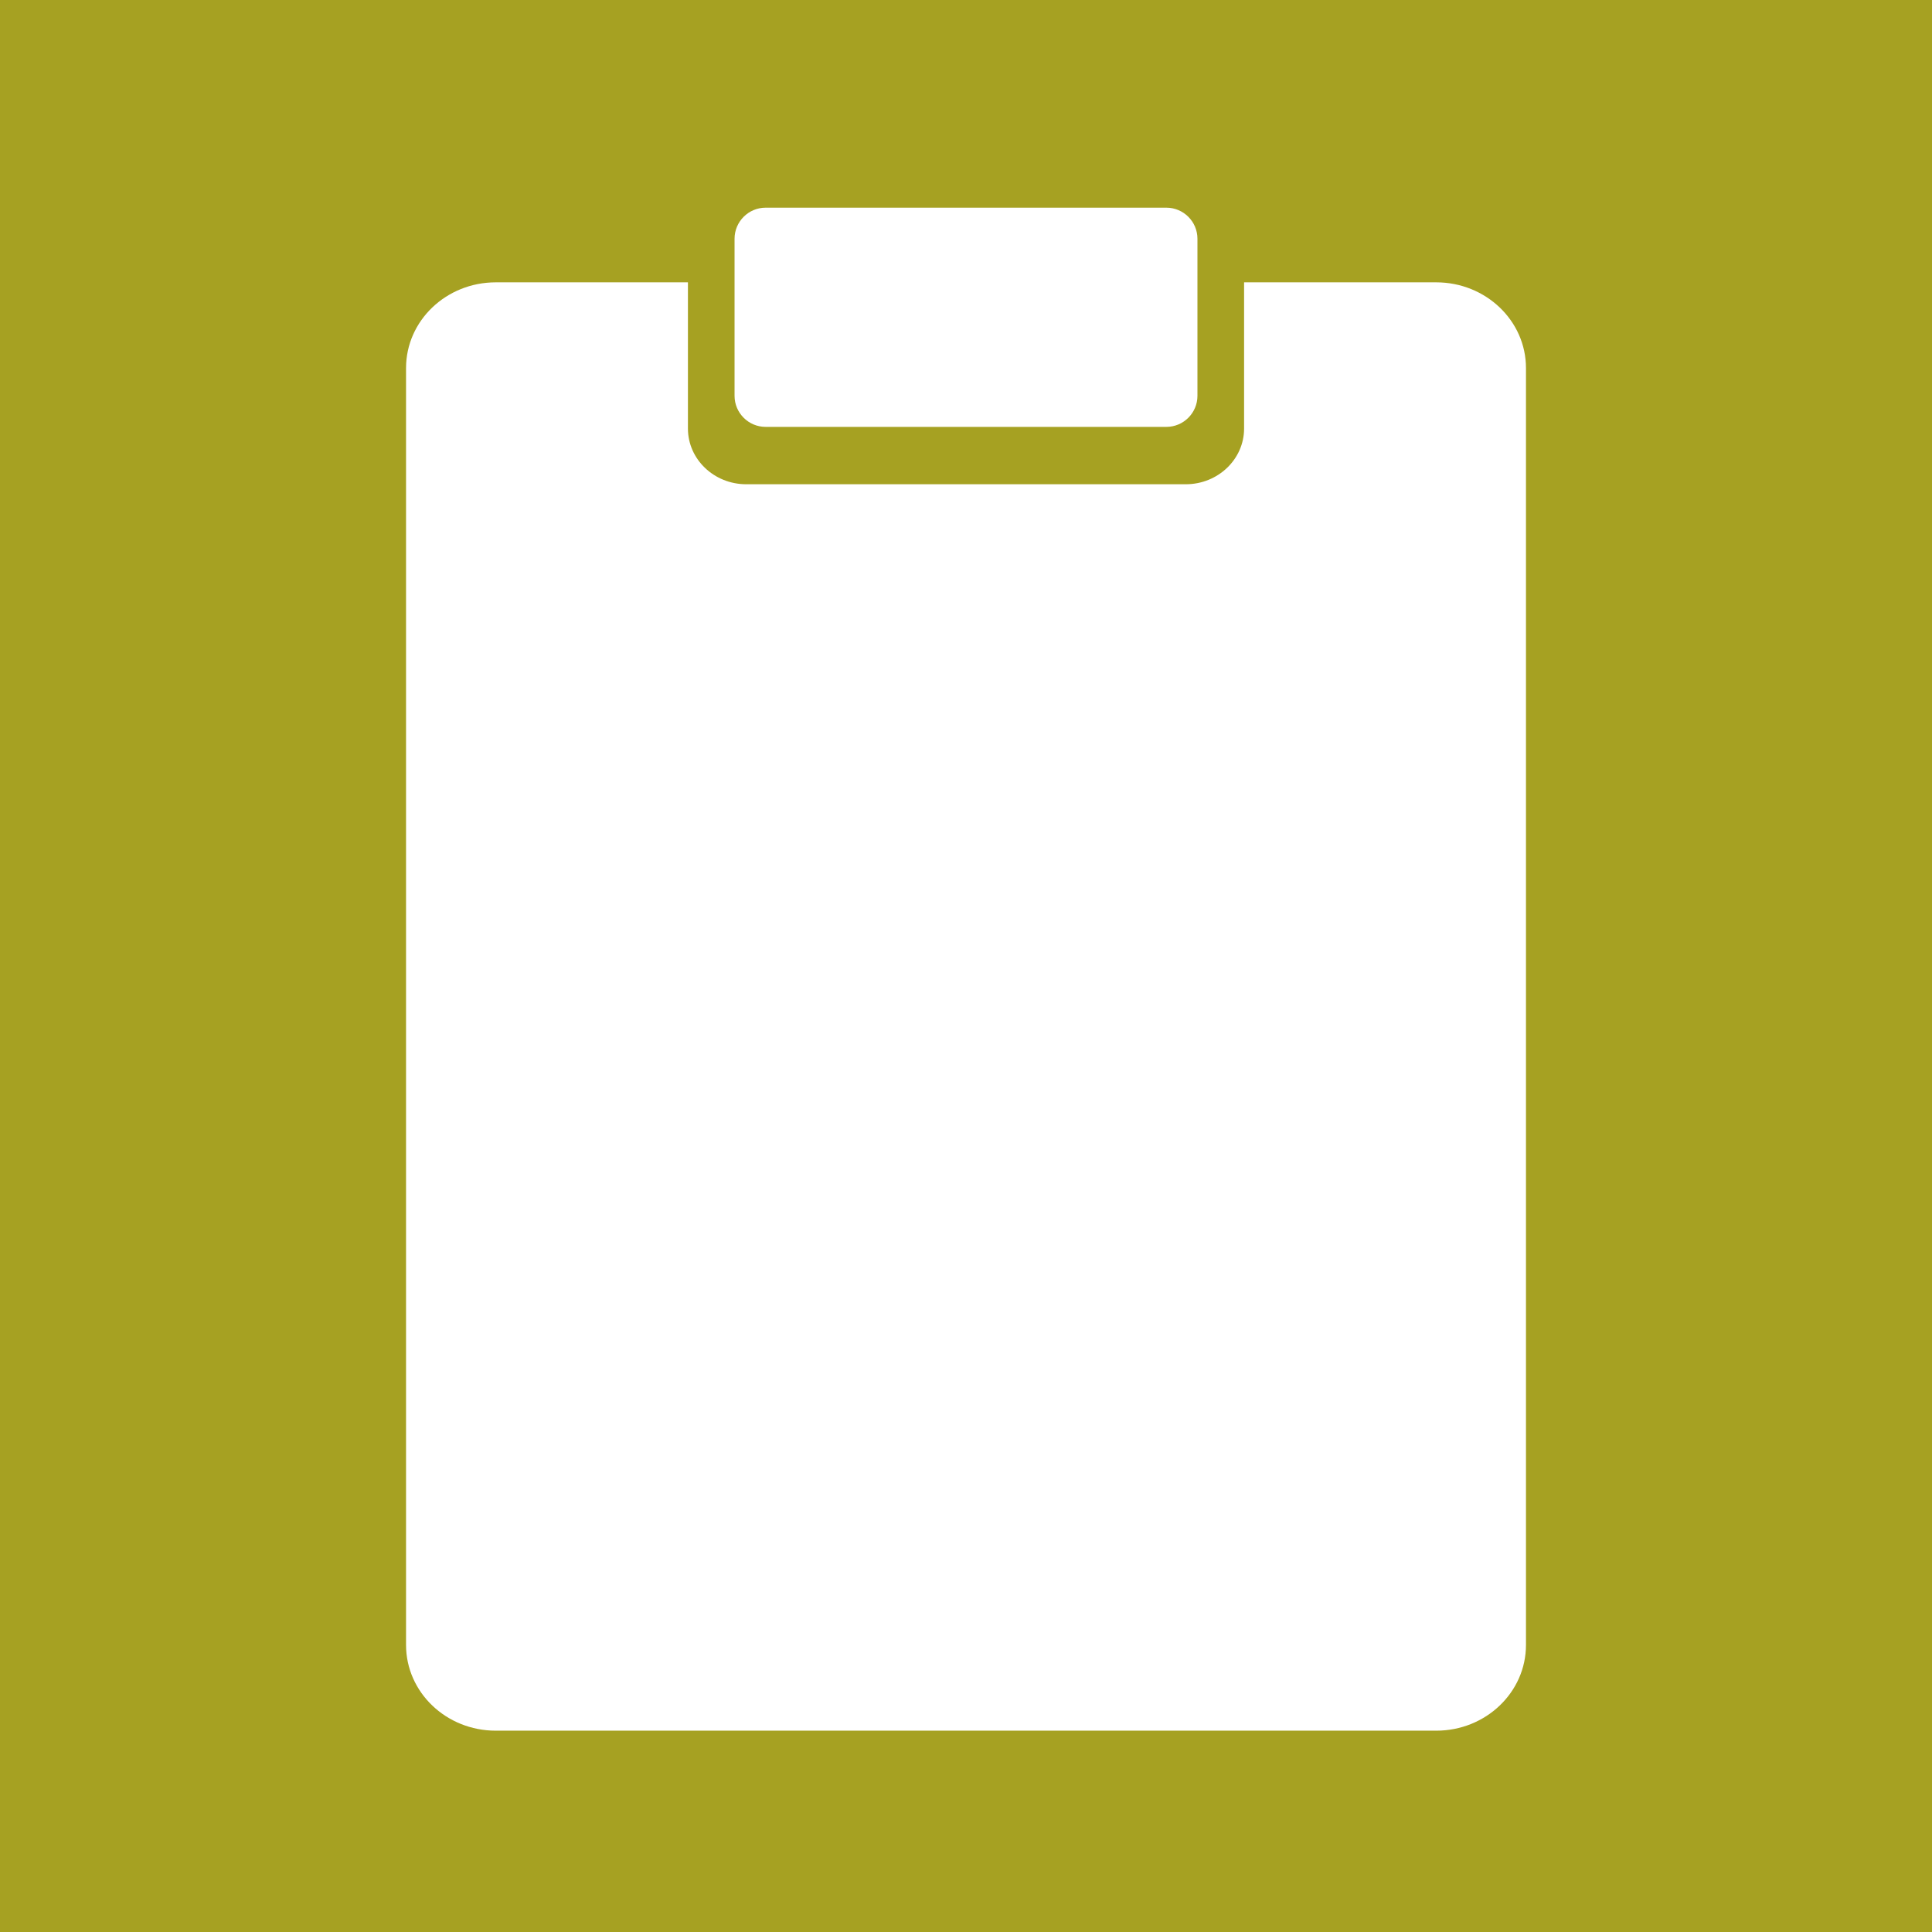 <?xml version="1.0" encoding="utf-8"?>
<!-- Generator: Adobe Illustrator 27.5.0, SVG Export Plug-In . SVG Version: 6.00 Build 0)  -->
<svg version="1.1" id="Layer_1" xmlns="http://www.w3.org/2000/svg" xmlns:xlink="http://www.w3.org/1999/xlink" x="0px" y="0px"
	 viewBox="0 0 1080 1080" style="enable-background:new 0 0 1080 1080;" xml:space="preserve">
<rect x="0" y="0" width="1080" height="1080" fill="#333333" stroke="none"/>
<style type="text/css">
	.st0{fill:#FFFFFF;}
	.st1{fill:#A6A122;}
</style>
<path class="st0" d="M375.03,119.35"/>
<path class="st0" d="M185.47,674.58l34.06-36.28l-49.61-12.68v-94.28c0,0-22.96-7.82-34.8,18.84
	c-11.85,26.66-39.99,65.9-40.73,119.22l6.66,5.18l33.32-13.33L185.47,674.58z"/>
<path class="st0" d="M375.03,119.35"/>
<rect class="st1" width="1080" height="1080"/>
<g>
	<path class="st0" d="M853.03,205.75v713.78c0,26.47-22.46,47.93-50.16,47.93H277.14c-27.71,0-50.16-21.46-50.16-47.93V205.75
		c0-26.47,22.46-47.92,50.16-47.92h107.42v81.75c0,17.15,14.61,31.12,32.58,31.12h245.73c17.97,0,32.58-13.97,32.58-31.12v-81.75
		h107.42C830.57,157.84,853.03,179.29,853.03,205.75z"/>
</g>
<g>
	<path class="st0" d="M669.38,133.46v87.8c0,9.57-7.79,17.37-17.37,17.37H427.99c-9.57,0-17.37-7.79-17.37-17.37v-87.8
		c0-9.57,7.79-17.37,17.37-17.37h224.02C661.58,116.1,669.38,123.89,669.38,133.46z"/>
</g>
</svg>
